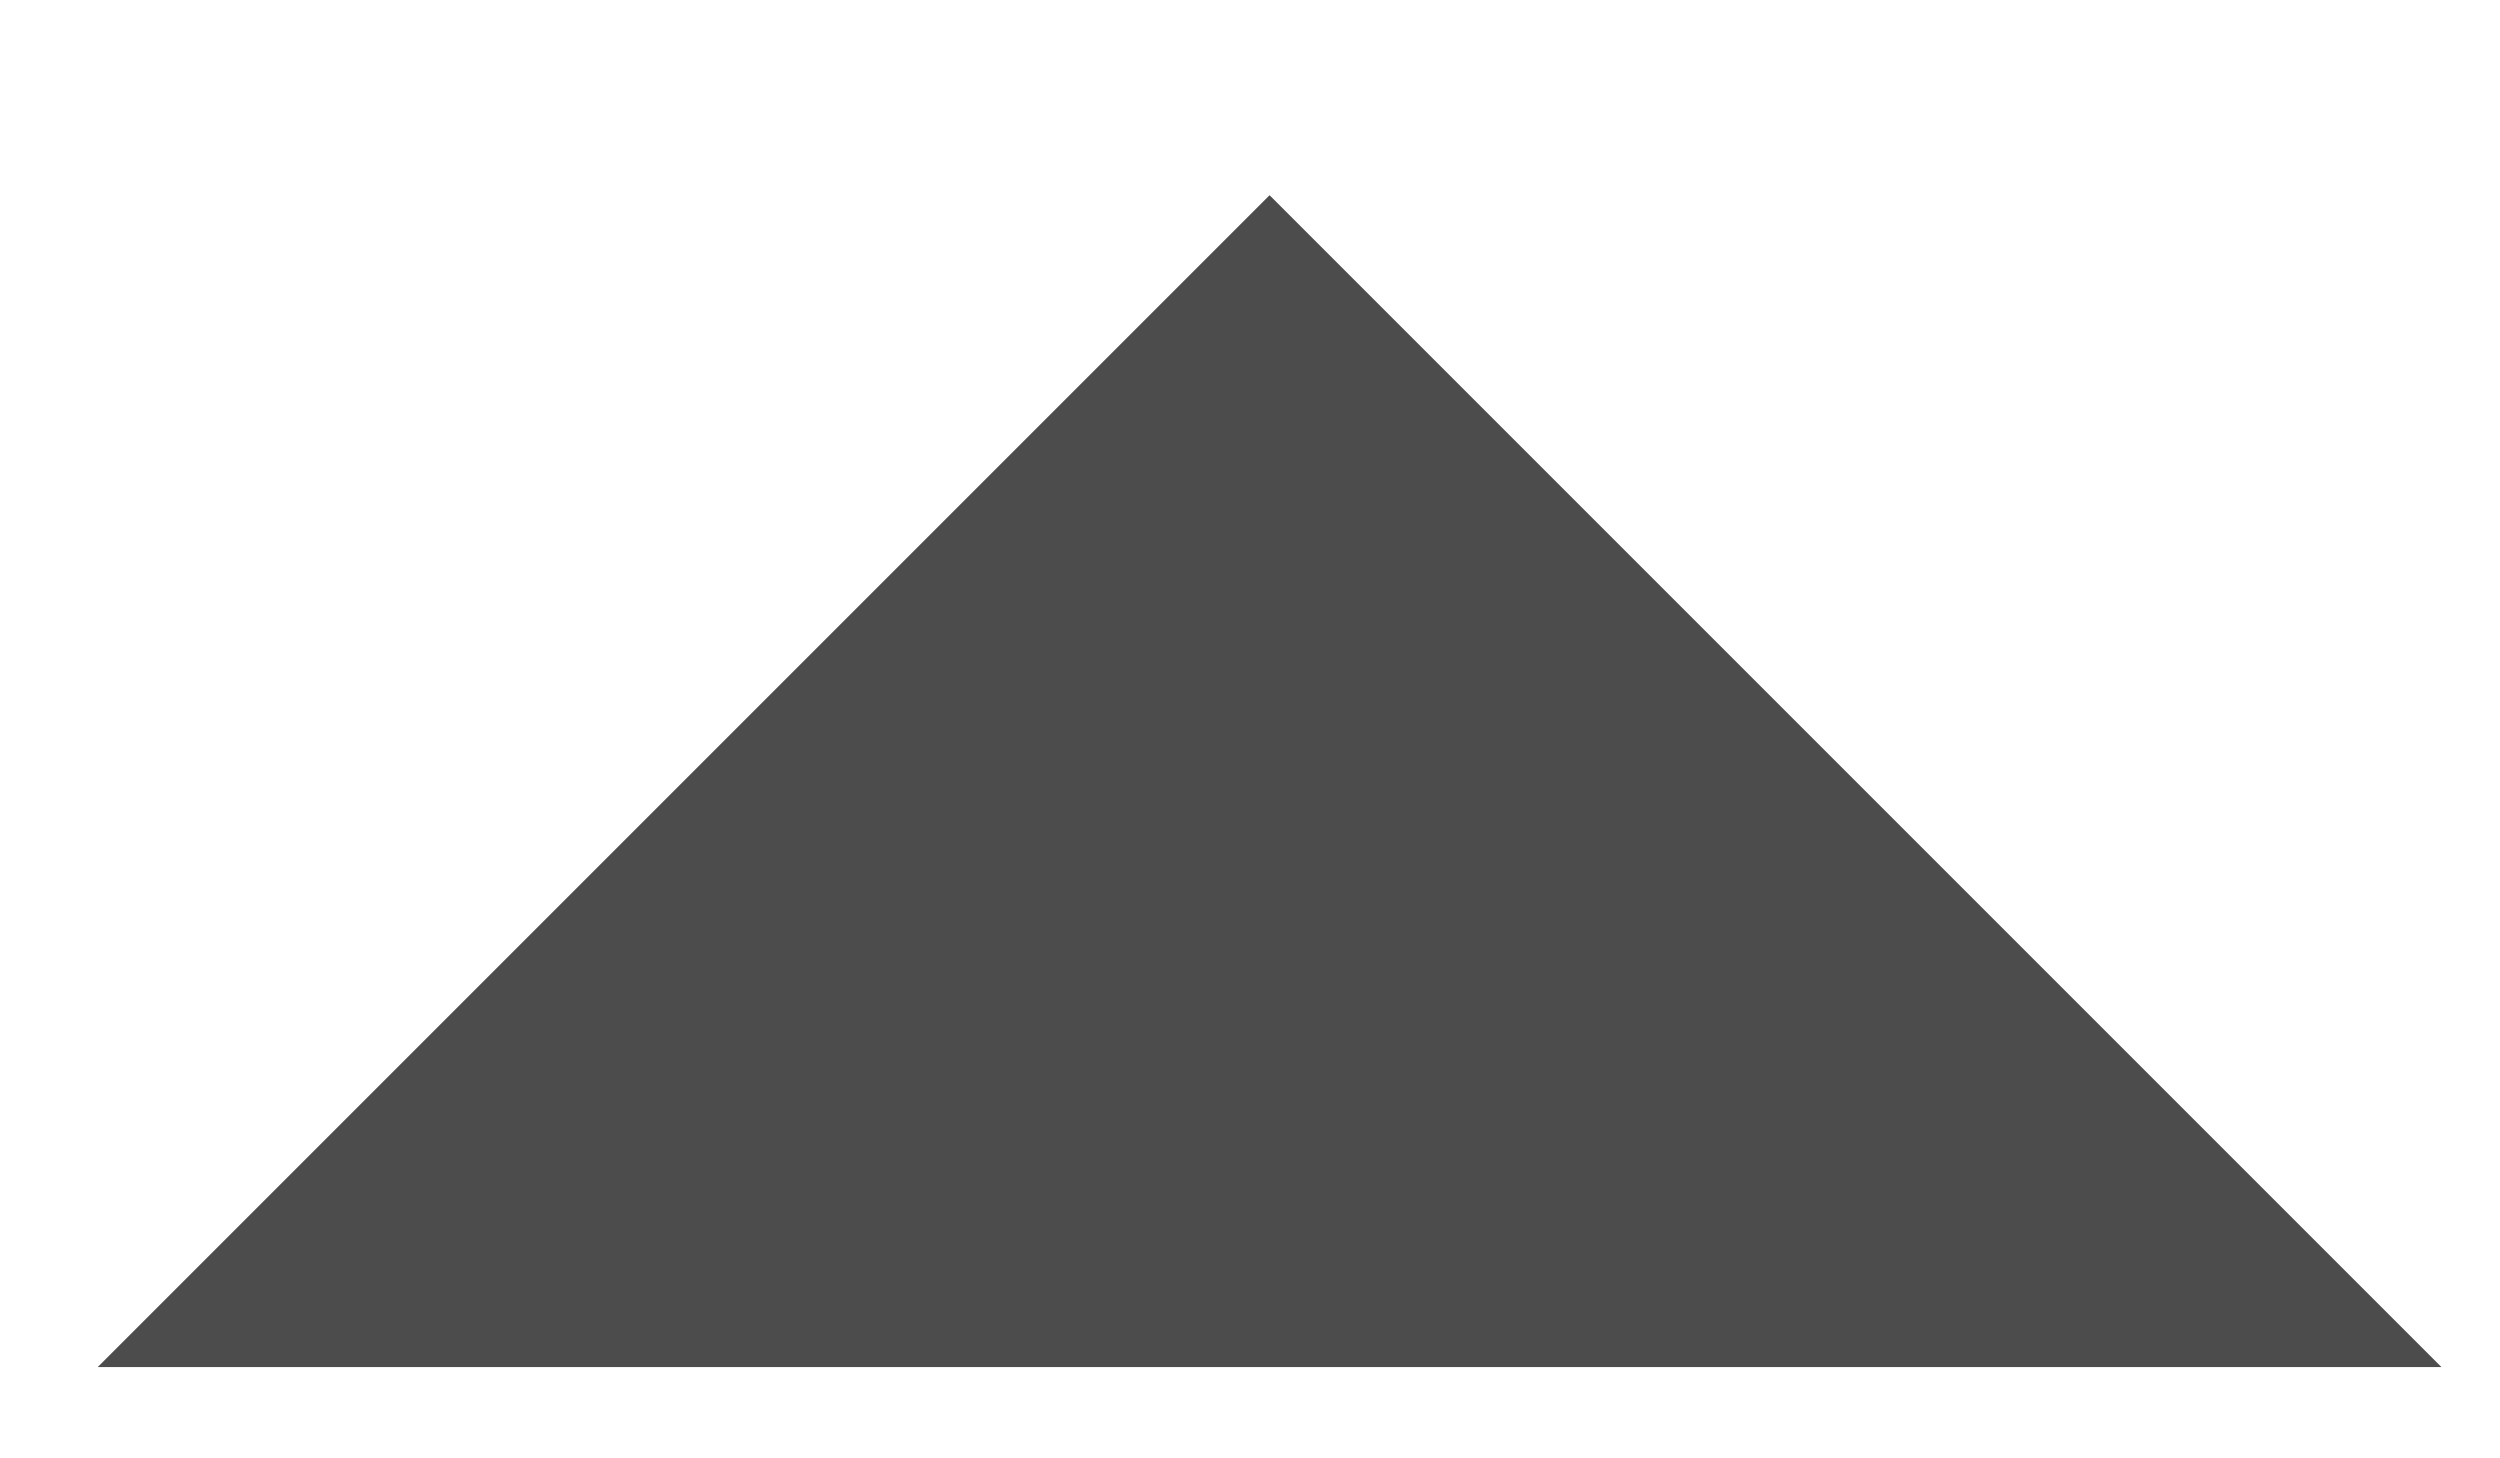 <?xml version="1.0" encoding="UTF-8"?>
<svg width="12px" height="7px" viewBox="0 0 12 7" version="1.1" xmlns="http://www.w3.org/2000/svg" xmlns:xlink="http://www.w3.org/1999/xlink">
    <!-- Generator: Sketch 58 (84663) - https://sketch.com -->
    <title>Shape 16 copy 2</title>
    <desc>Created with Sketch.</desc>
    <g id="Web.&amp;-Mobile-Web-DB-Search" stroke="none" stroke-width="1" fill="none" fill-rule="evenodd" opacity="0.7">
        <g id="Artboard-Copy-14" transform="translate(-1252, -618)" fill="#000000">
            <polygon id="Shape-16-copy-2" points="1252.469 624.562 1258.094 618.937 1263.719 624.562"></polygon>
        </g>
    </g>
</svg>